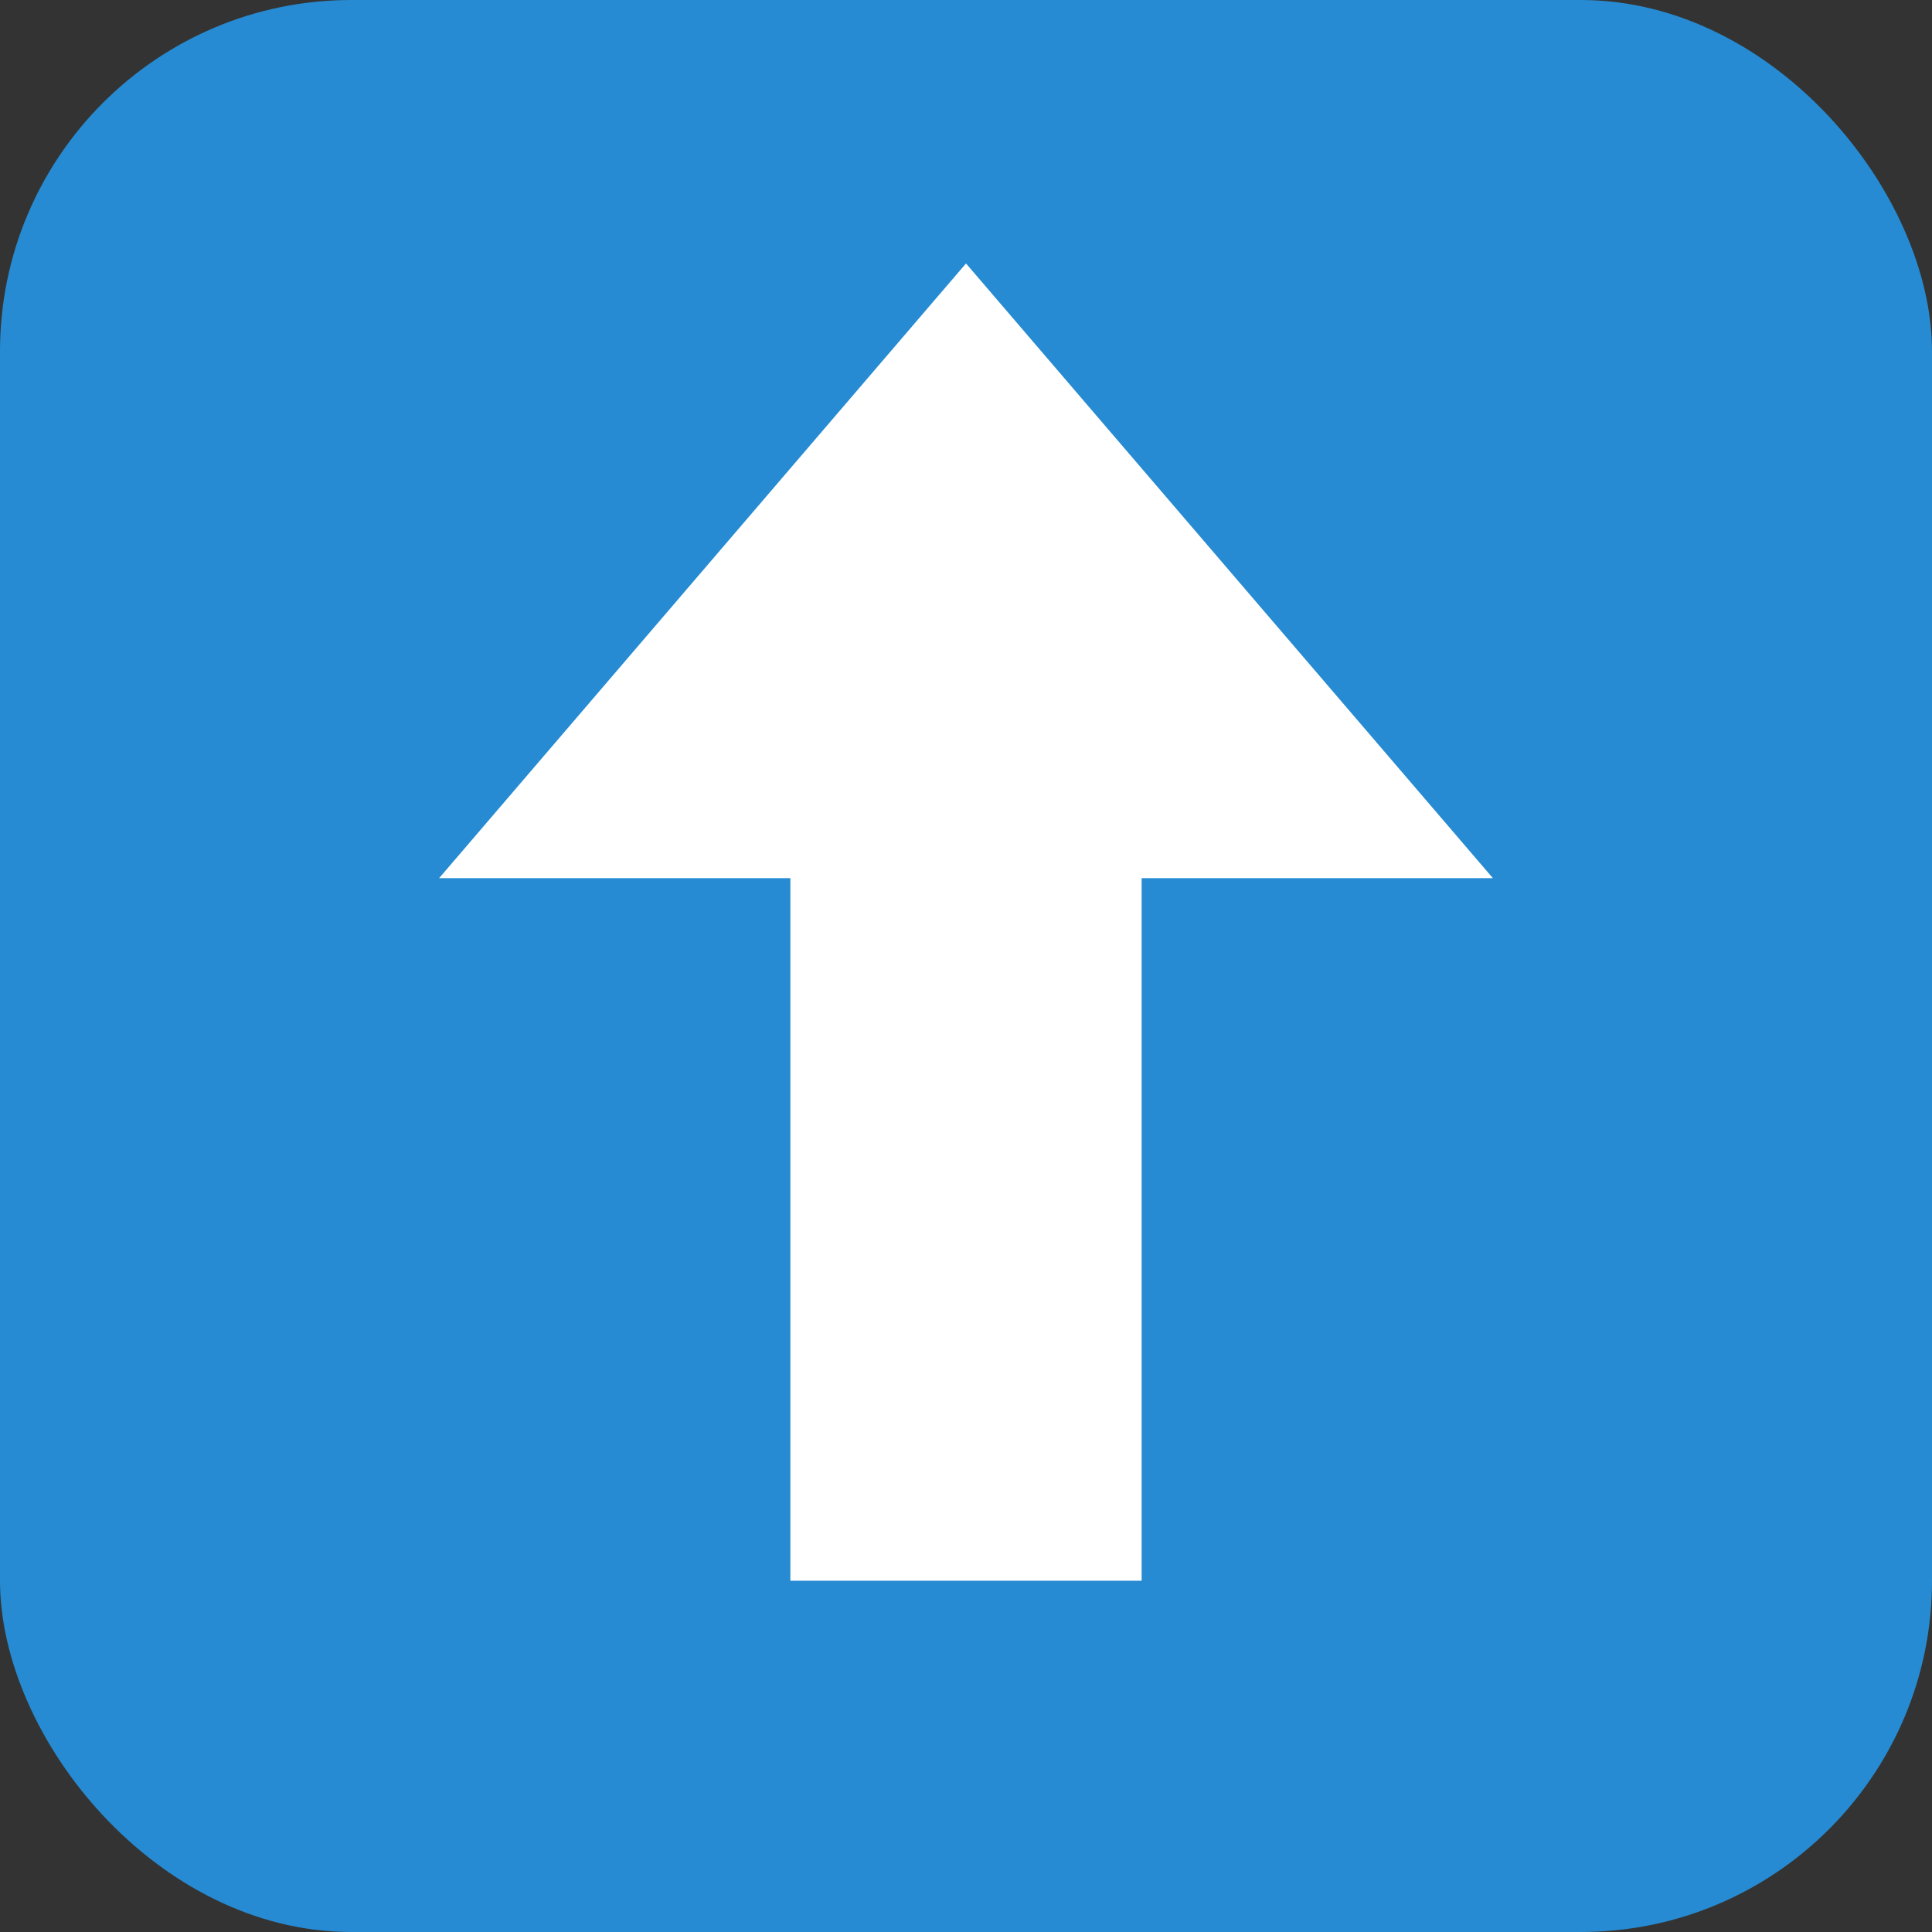 <svg width="22" height="22" version="1.1" viewBox="0 0 22 22" xmlns="http://www.w3.org/2000/svg">
 <rect x="0" y="0" width="22" height="22" fill="#333333" stroke="none"/>
 <rect width="22" height="22" ry="4" style="fill:#268bd2;paint-order:normal;stroke-width:1.375"/>
 <path d="m11 3-6 7h4v8h4v-8h4z" style="fill:#fff;paint-order:normal;stroke-width:1.375"/>
</svg>
